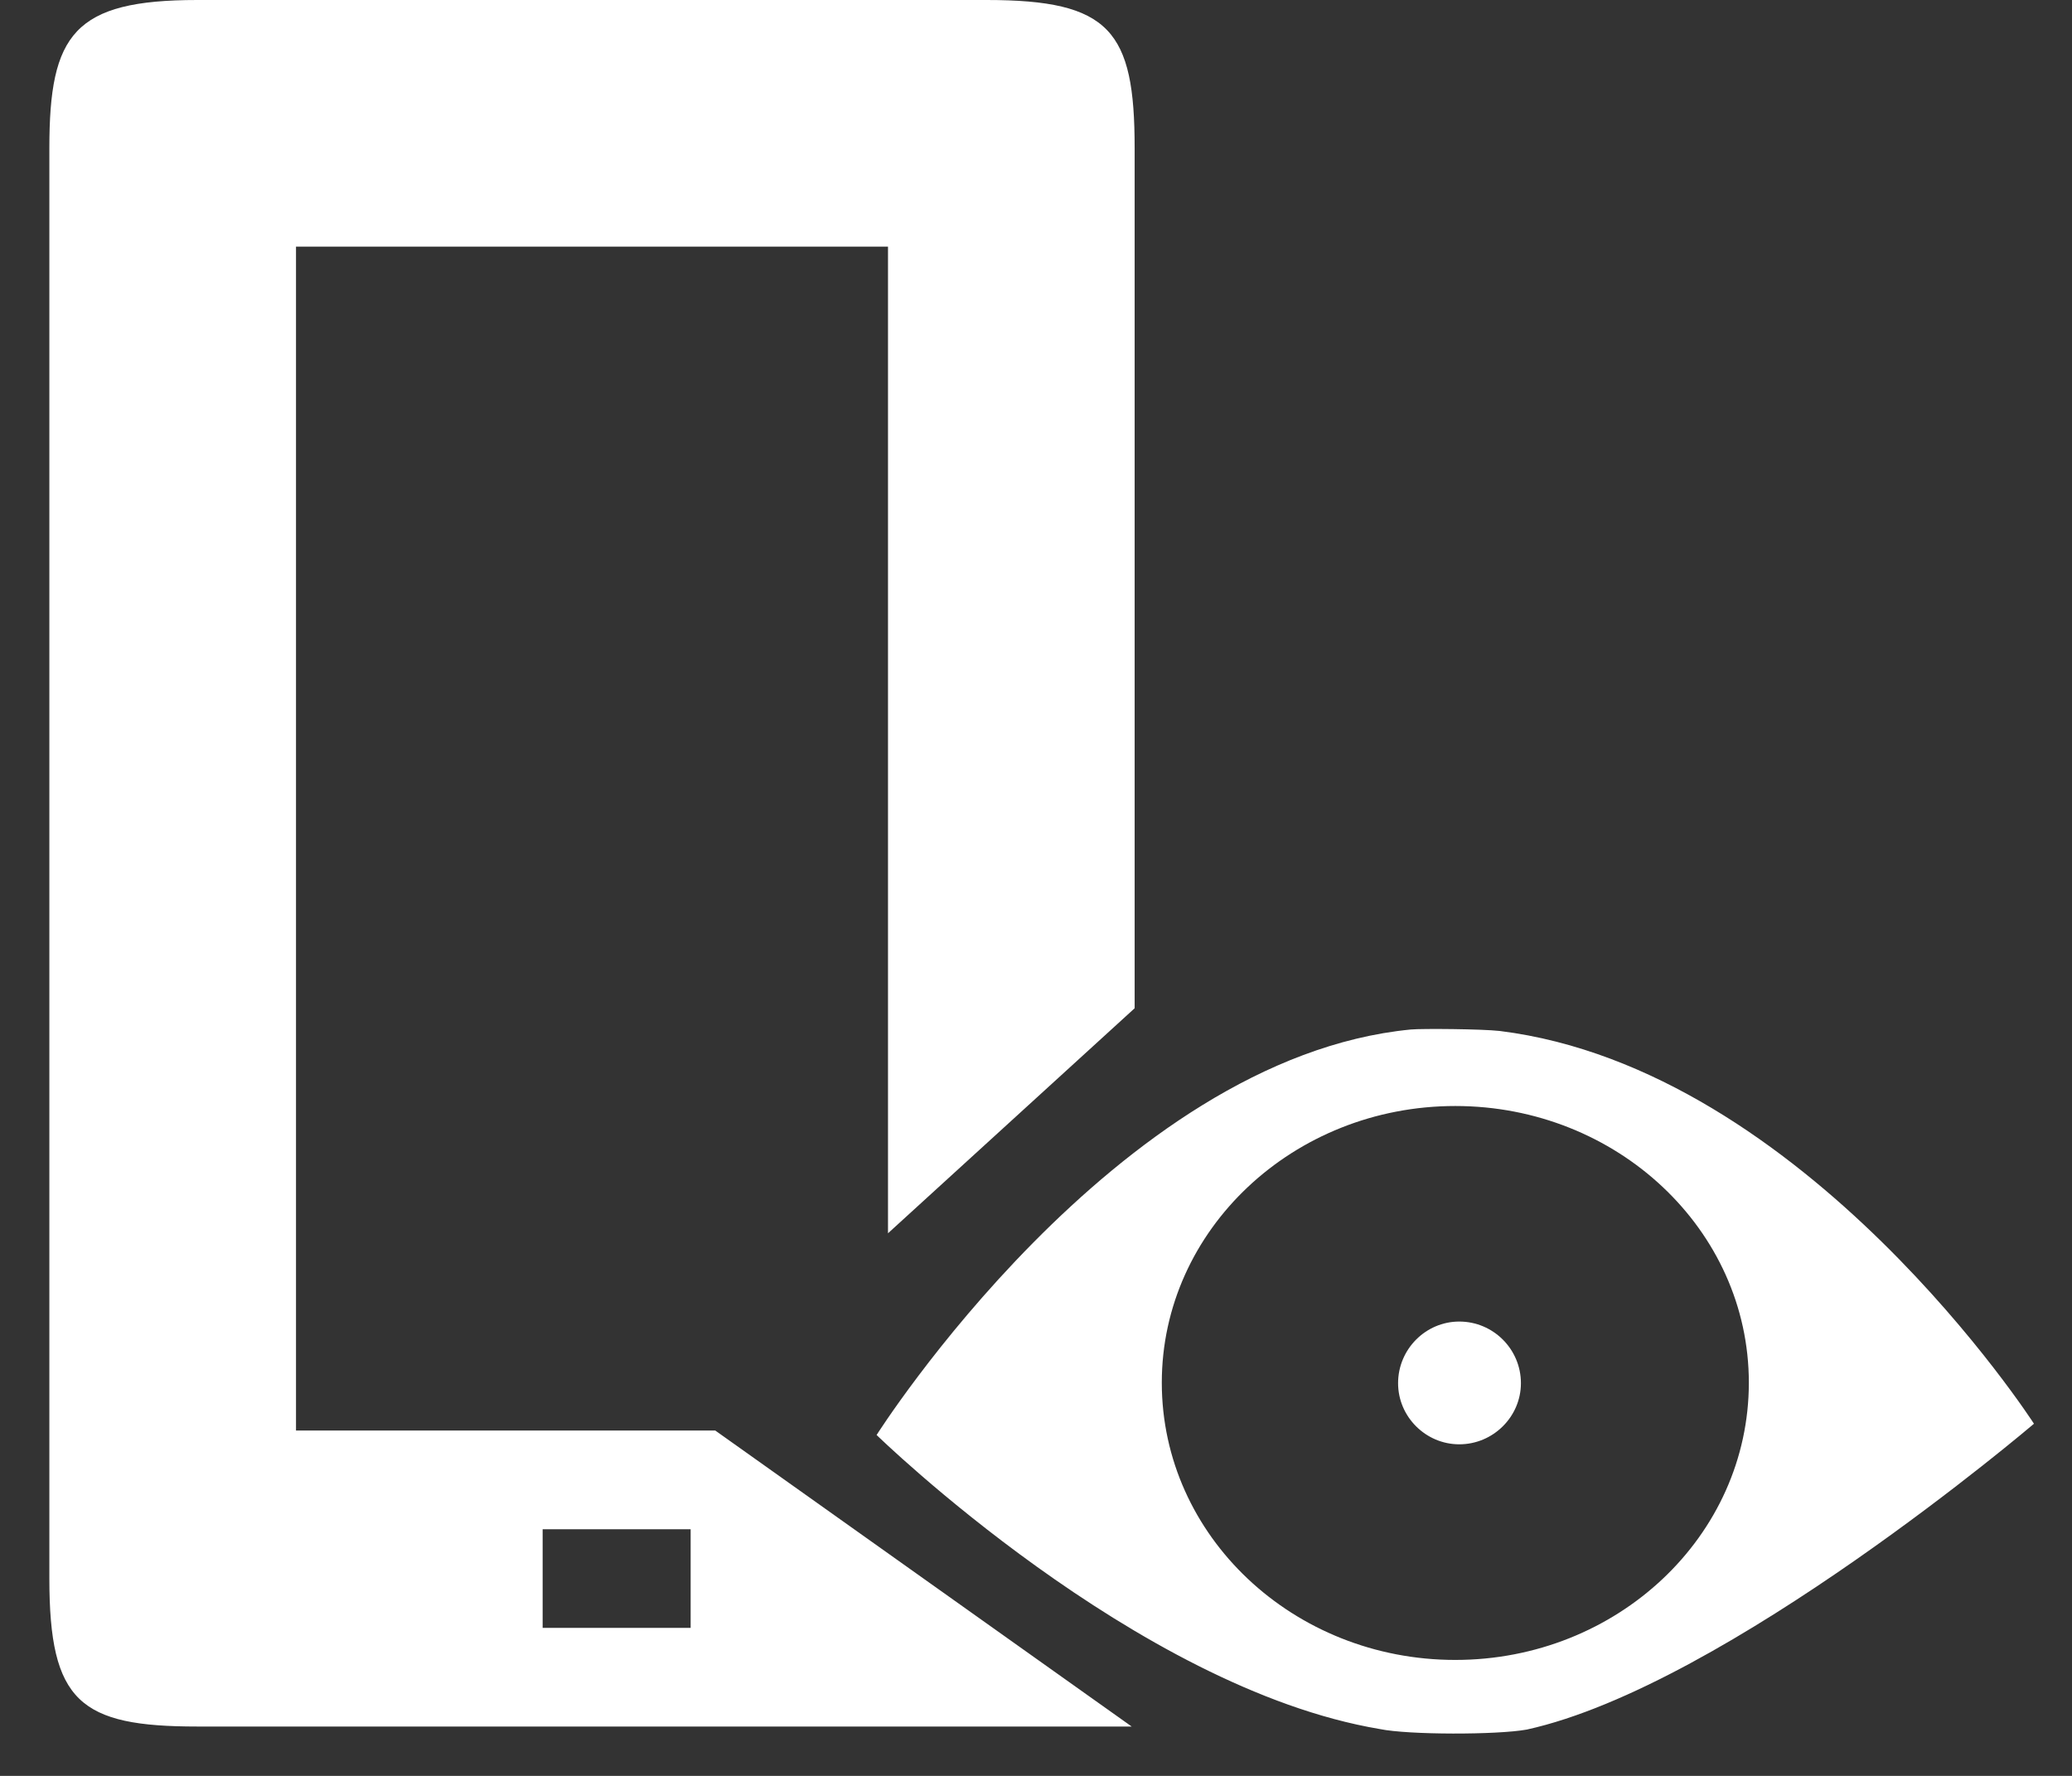 <svg width="28" height="24" viewBox="0 0 28 24" fill="none" xmlns="http://www.w3.org/2000/svg">
<rect x="0" y="0" width="28" height="24" fill="#333333" stroke="none"/>
<path d="M15.333 2C15.333 0.413 15 0 13.333 0H2.667C1 0 0.667 0.46 0.667 2V21.333C0.667 23 1.08 23.333 2.667 23.333H15.293L9.666 19.333H4V3.333H12V16.667L15.333 13.626V2ZM9.333 22H7.333V20.667H9.333V22ZM18.893 18.693C18.893 19.147 19.267 19.519 19.72 19.519C20.179 19.519 20.553 19.145 20.553 18.693C20.553 18.233 20.179 17.86 19.72 17.86C19.267 17.86 18.893 18.233 18.893 18.693ZM20.633 23.374C23.333 22.78 27.486 19.241 27.486 19.241C27.486 19.241 24.4 14.447 20.267 13.933C20.032 13.906 19.22 13.899 19.066 13.913C15.072 14.3 11.846 19.393 11.846 19.393C11.846 19.393 15.352 22.814 18.646 23.367C19.033 23.447 20.233 23.447 20.633 23.374ZM15.7 18.686C15.7 16.619 17.48 14.947 19.666 14.947C21.852 14.947 23.633 16.62 23.633 18.686C23.633 20.76 21.852 22.433 19.666 22.433C17.48 22.433 15.7 20.761 15.7 18.686Z" fill="white"/>
</svg>
